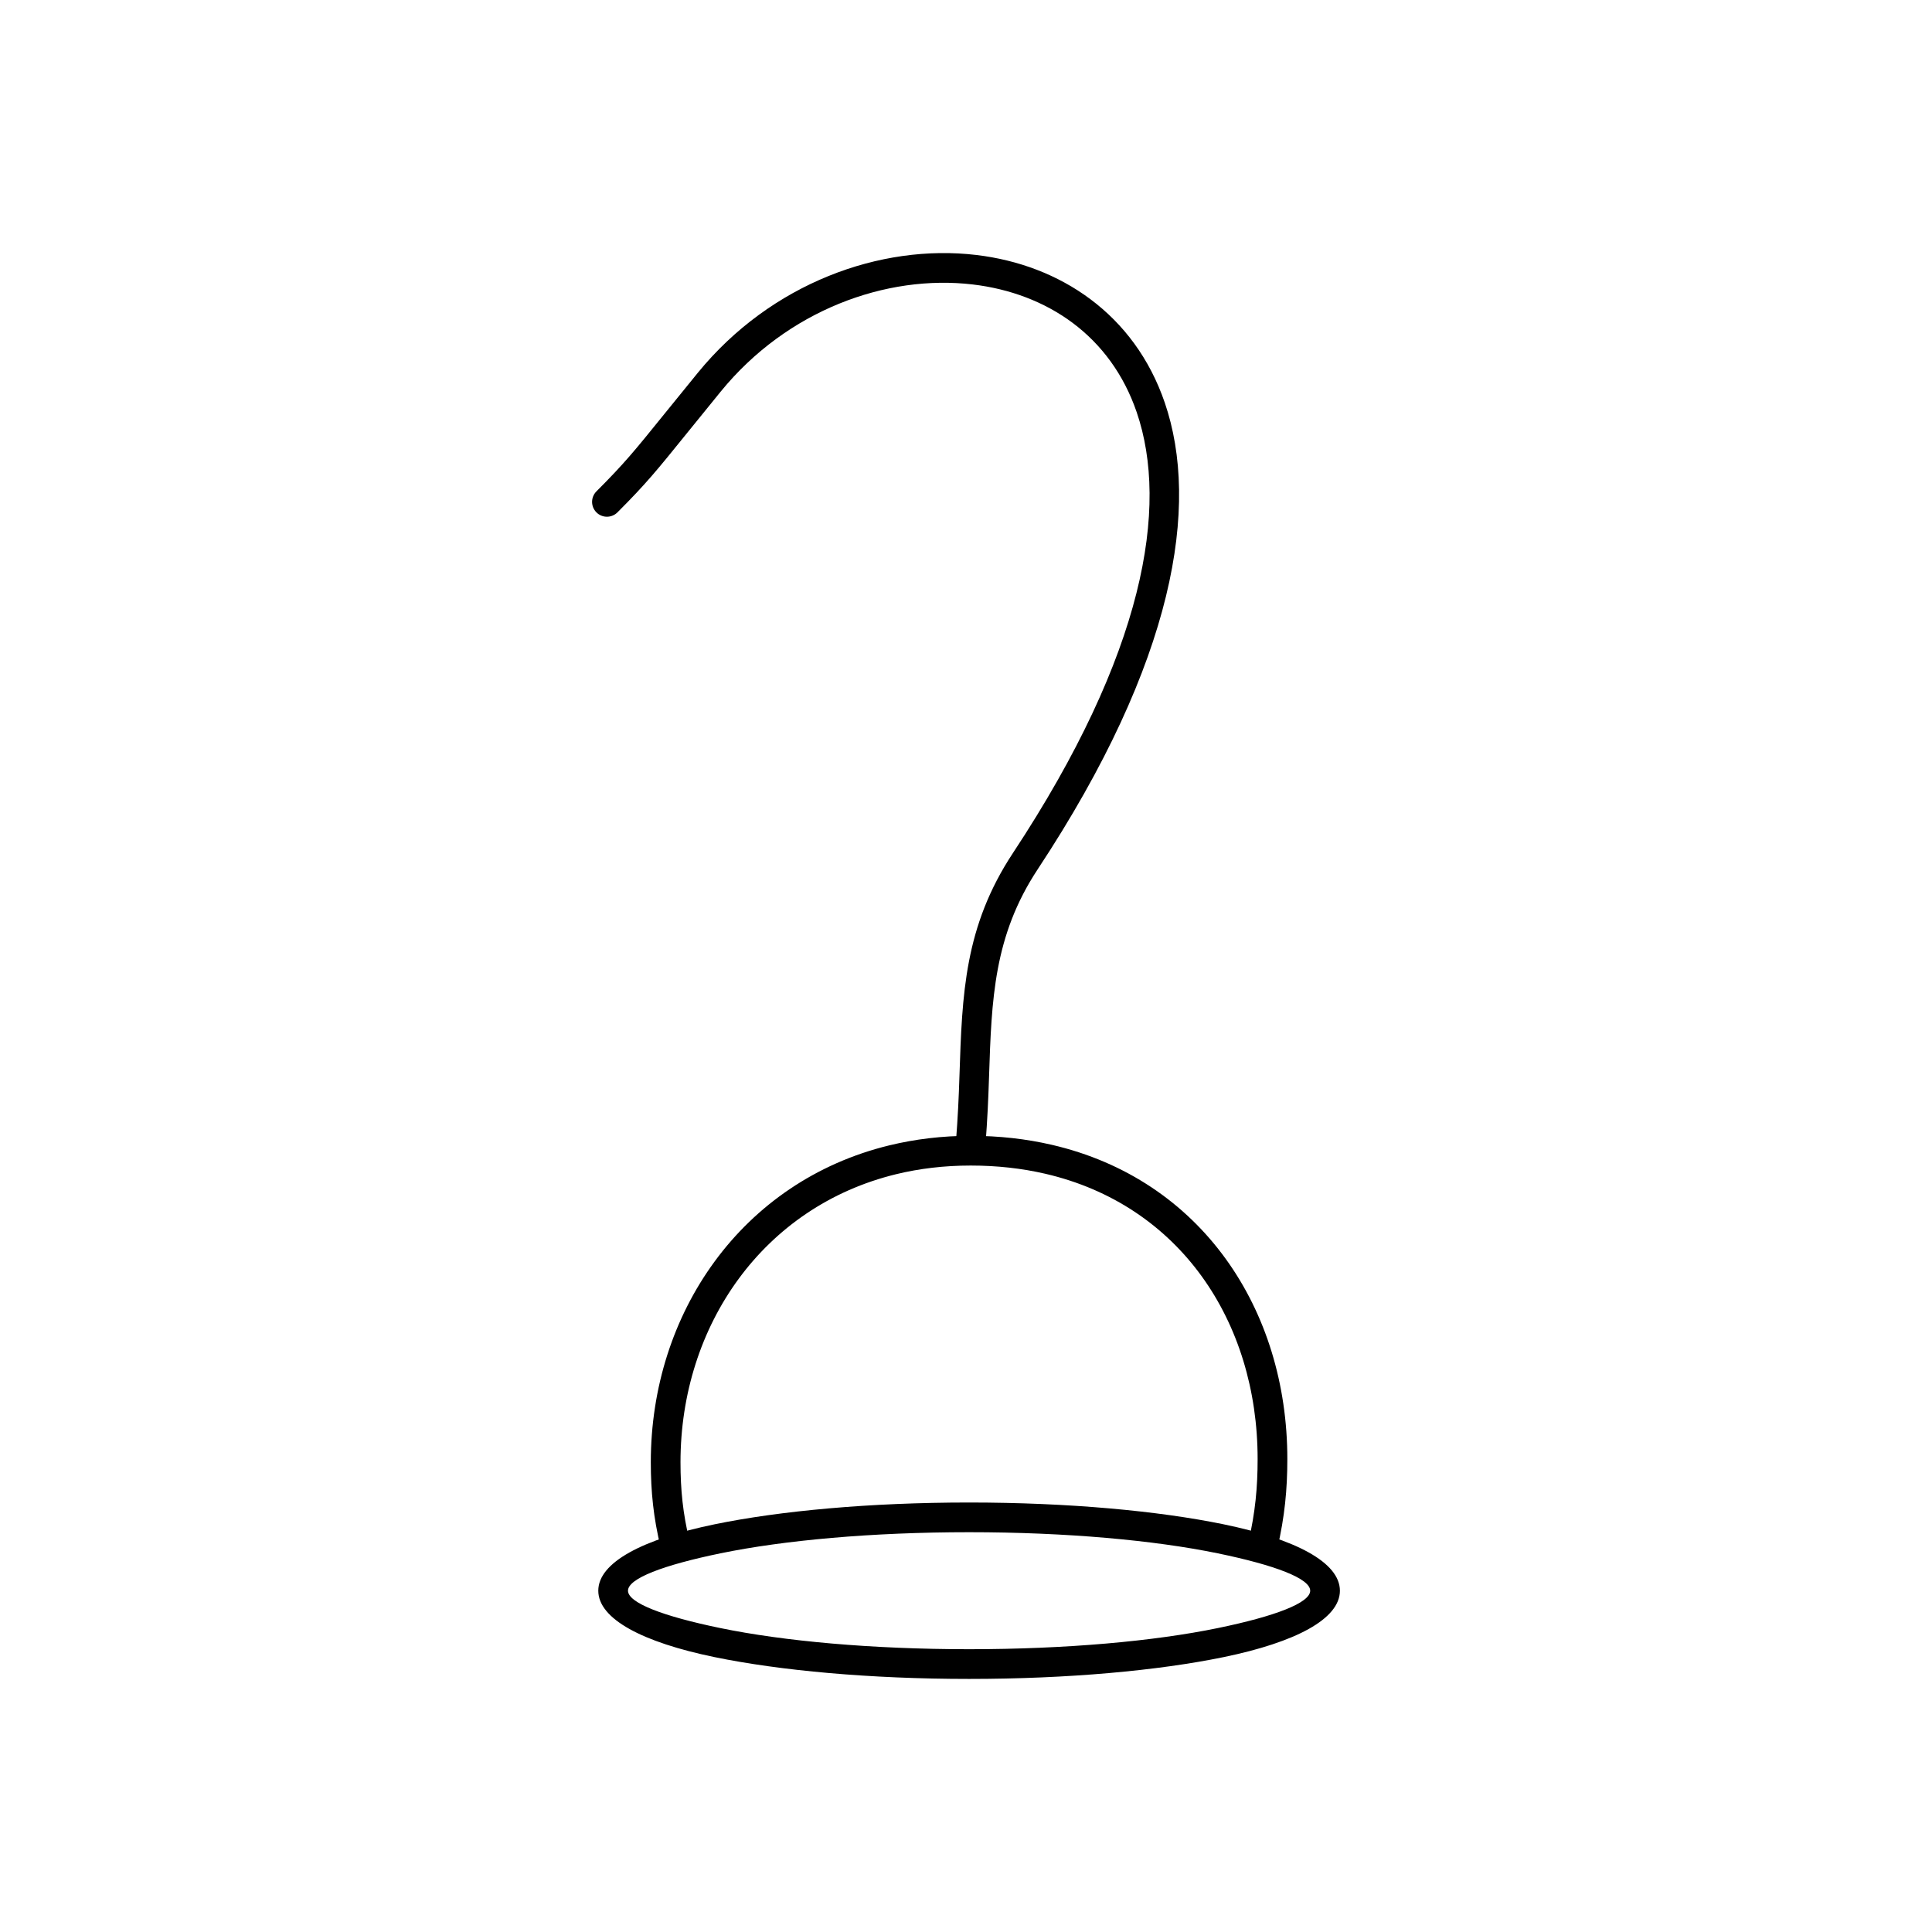 <?xml version="1.0" encoding="UTF-8"?>
<!-- Uploaded to: ICON Repo, www.svgrepo.com, Generator: ICON Repo Mixer Tools -->
<svg fill="#000000" width="800px" height="800px" version="1.1" viewBox="144 144 512 512" xmlns="http://www.w3.org/2000/svg">
 <g>
  <path d="m302.06 274.22c-1.535 1.535-1.535 4.027 0 5.566 1.535 1.535 4.027 1.535 5.566 0 7.613-7.613 10.387-11.043 18.578-21.18 2.519-3.117 5.539-6.852 8.82-10.867 17.605-21.555 43.852-31.066 66.77-28.352 9.801 1.16 18.957 4.559 26.5 10.203 7.508 5.617 13.477 13.5 16.949 23.664 8.574 25.082 2.144 63.863-32.793 116.79-12.879 19.516-13.469 37.344-14.18 58.98-0.199 6.086-0.41 10.746-0.957 17.883-0.16 2.164 1.465 4.051 3.629 4.211 2.164 0.16 4.051-1.465 4.211-3.629 0.523-6.883 0.746-11.848 0.957-18.223 0.672-20.406 1.227-37.219 12.887-54.891 36.492-55.285 42.961-96.512 33.684-123.65-4.012-11.738-10.941-20.875-19.684-27.414-8.707-6.516-19.164-10.422-30.281-11.742-25.371-3.008-54.383 7.465-73.777 31.211-3.898 4.773-6.594 8.109-8.852 10.898-7.902 9.777-10.574 13.086-18.023 20.535z"/>
  <path d="m319.12 554.28c0.508 2.106 2.629 3.398 4.734 2.891s3.398-2.629 2.891-4.734c-1.793-7.379-2.406-13.695-2.406-20.926 0-18.113 5.488-35.082 15.395-48.582 9.871-13.449 24.148-23.477 41.766-27.758 6.141-1.492 12.73-2.289 19.727-2.289 7.031 0 13.617 0.75 19.727 2.164 17.832 4.121 31.895 13.906 41.5 27.172 9.652 13.332 14.828 30.215 14.828 48.445 0 7.527-0.625 14.148-2.422 21.93-0.484 2.113 0.84 4.223 2.953 4.703 2.113 0.484 4.223-0.84 4.703-2.953 1.945-8.41 2.641-15.617 2.641-23.684 0-19.879-5.703-38.371-16.336-53.059-10.684-14.758-26.312-25.641-46.113-30.219-6.719-1.555-13.891-2.379-21.48-2.379-7.562 0-14.77 0.883-21.57 2.535-19.512 4.746-35.324 15.848-46.254 30.742-10.898 14.848-16.934 33.438-16.934 53.223 0 7.777 0.691 14.711 2.652 22.773z"/>
  <path d="m400.82 542.18c26.273 0 50.141 2.211 67.488 5.785 19.016 3.918 30.781 10.09 30.781 17.59 0 7.496-11.762 13.668-30.781 17.59-17.348 3.574-41.215 5.785-67.488 5.785-26.273 0-50.141-2.211-67.488-5.785-19.016-3.918-30.781-10.09-30.781-17.59 0-7.496 11.762-13.668 30.781-17.59 17.348-3.574 41.215-5.785 67.488-5.785zm65.918 13.473c-16.793-3.461-40.094-5.602-65.918-5.602-25.824 0-49.125 2.141-65.918 5.602-15.121 3.117-24.477 6.664-24.477 9.902s9.355 6.785 24.477 9.902c16.793 3.461 40.094 5.602 65.918 5.602 25.824 0 49.125-2.141 65.918-5.602 15.125-3.117 24.477-6.664 24.477-9.902s-9.355-6.785-24.477-9.902z"/>
 </g>
</svg>